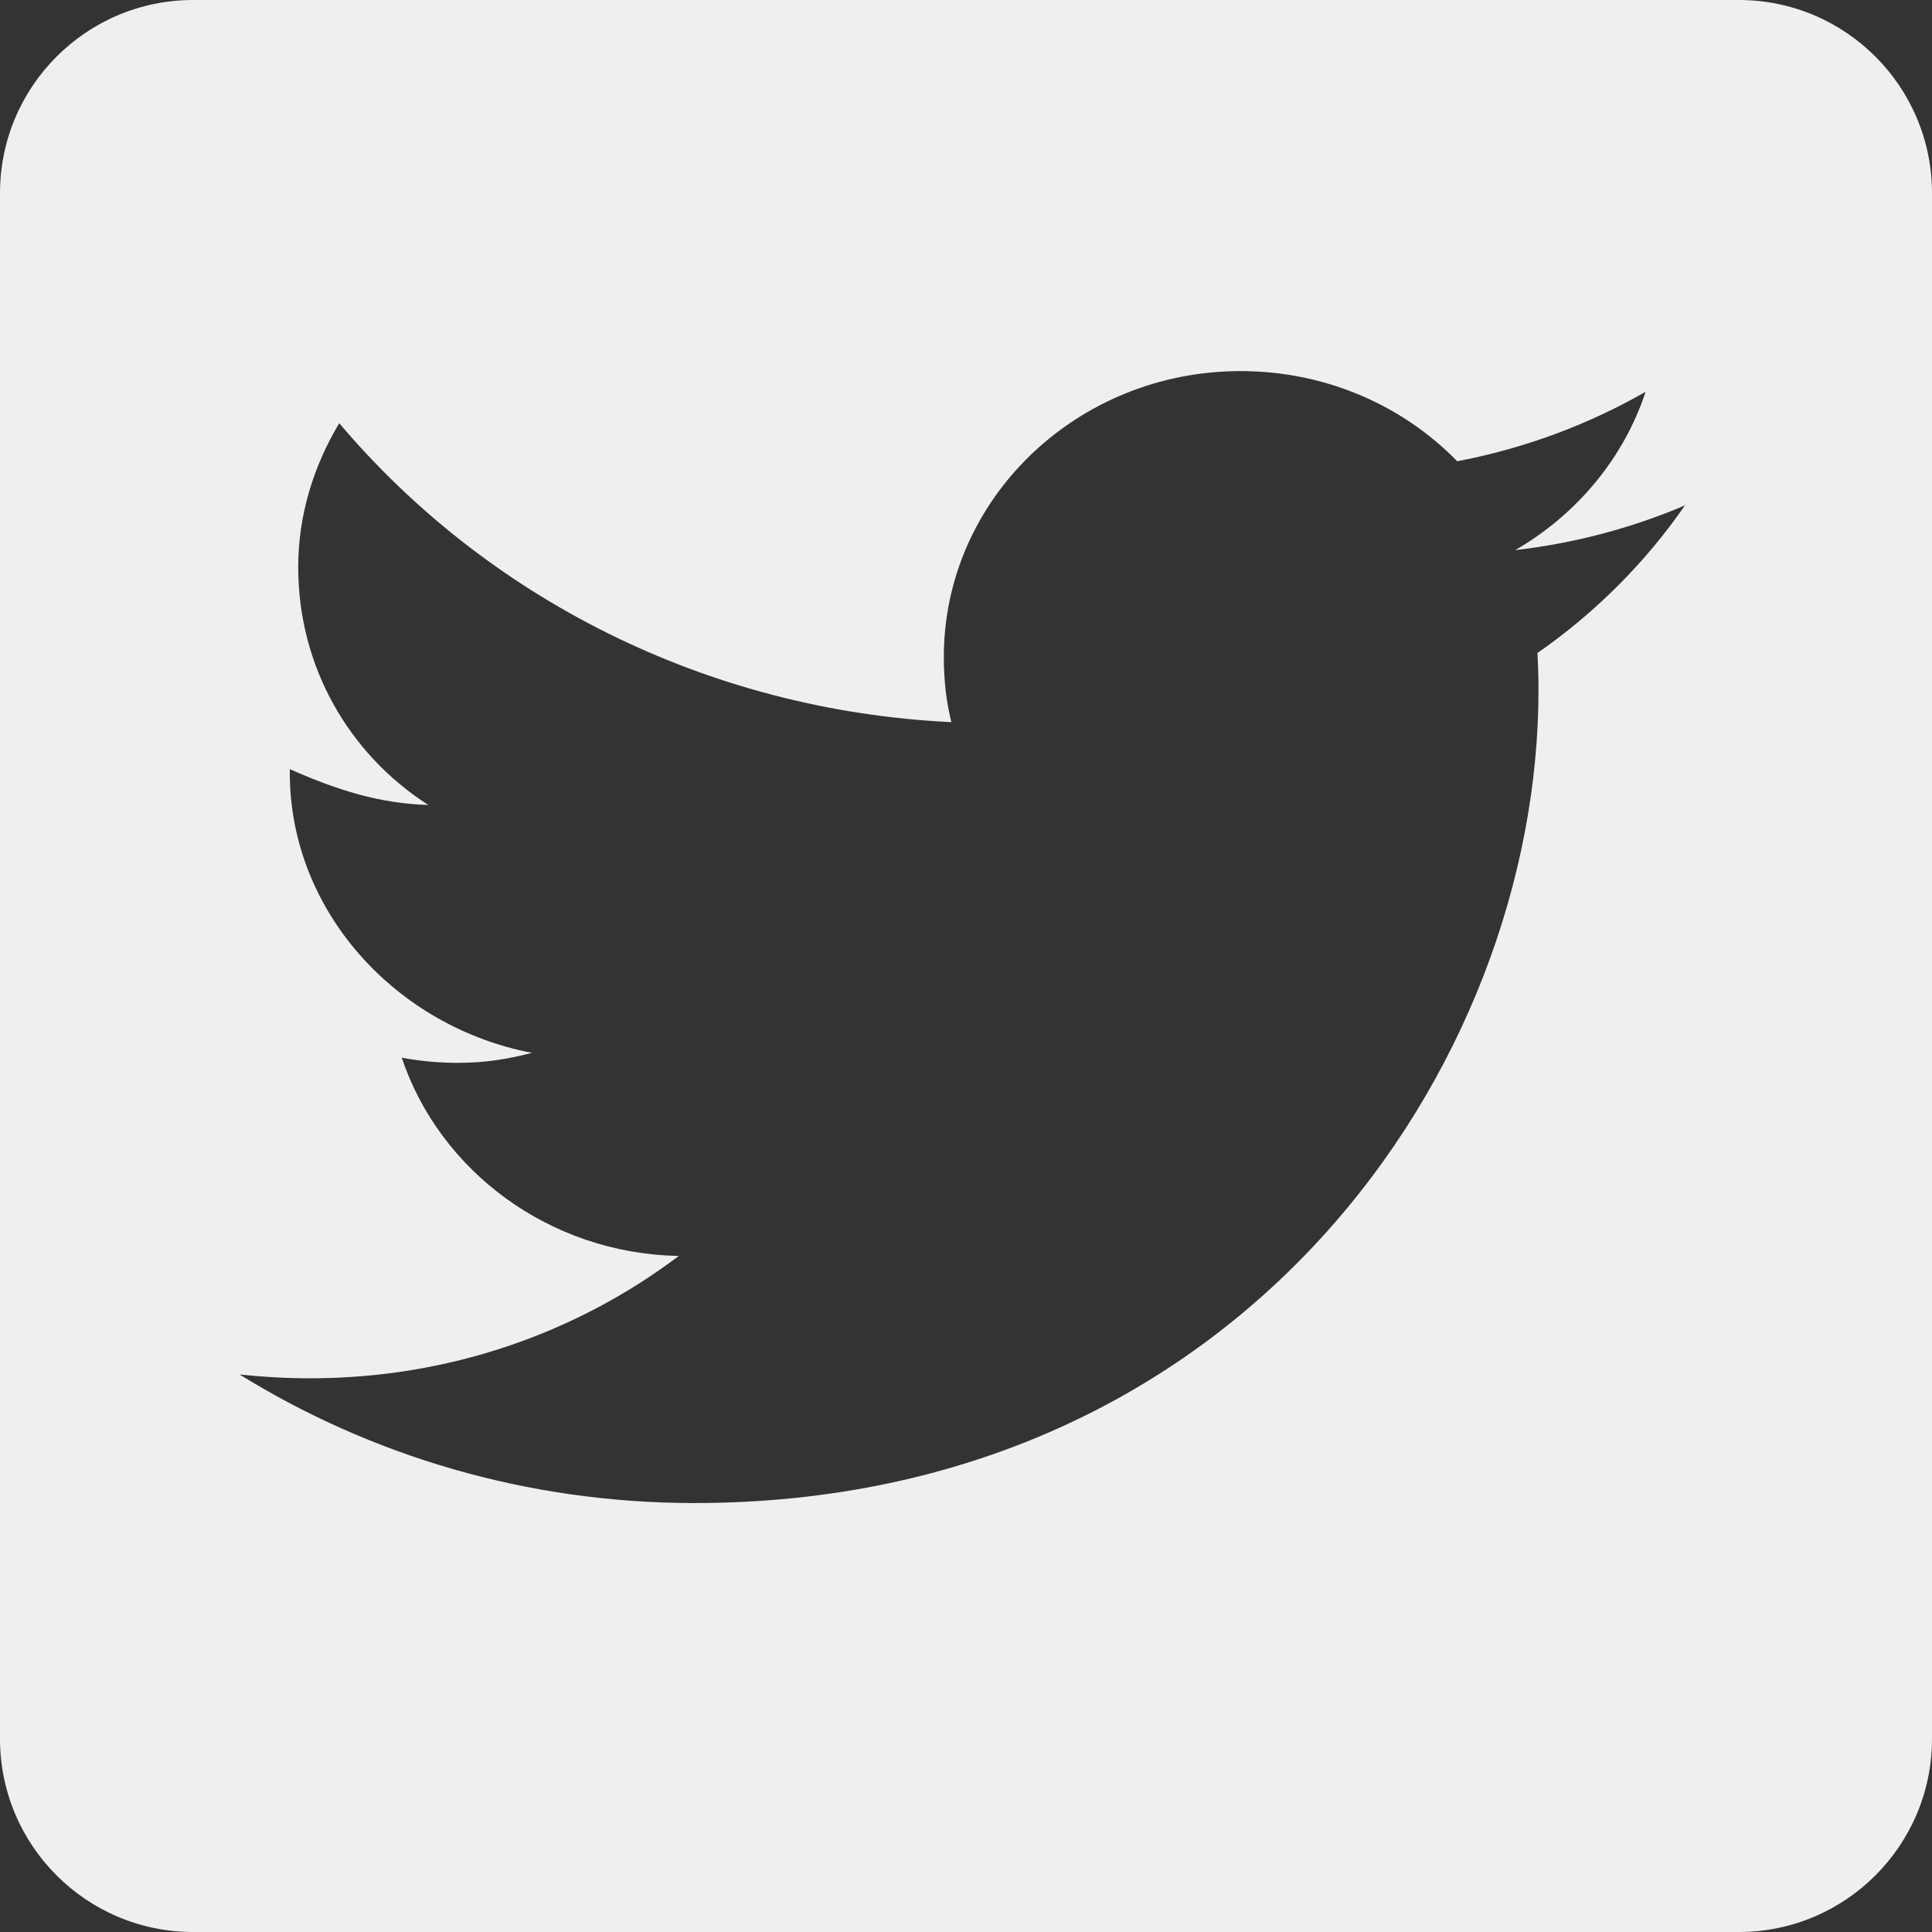 <?xml version="1.0" encoding="utf-8"?>
<!-- Generator: Adobe Illustrator 15.0.0, SVG Export Plug-In . SVG Version: 6.00 Build 0)  -->
<!DOCTYPE svg PUBLIC "-//W3C//DTD SVG 1.1//EN" "http://www.w3.org/Graphics/SVG/1.1/DTD/svg11.dtd">
<svg version="1.1" id="Layer_1" xmlns="http://www.w3.org/2000/svg" xmlns:xlink="http://www.w3.org/1999/xlink" x="0px" y="0px"
	 width="40px" height="40px" viewBox="0 0 40 40" enable-background="new 0 0 40 40" xml:space="preserve">
<rect x="0" y="0" width="40" height="40" fill="#333333" stroke="none"/>
<g display="none">
	<path display="inline" fill="#EFEFEF" d="M40,36c0,2.2-1.8,4-4,4H4c-2.2,0-4-1.8-4-4V4c0-2.2,1.8-4,4-4h32c2.2,0,4,1.8,4,4V36z"/>
</g>
<path fill="#EFEFEF" d="M36,0H4C1.791,0,0,1.791,0,4v32c0,2.209,1.791,4,4,4h32c2.209,0,4-1.791,4-4V4C40,1.791,38.209,0,36,0z
	 M31.832,13.519c0.013,0.251,0.021,0.506,0.021,0.765c0,7.819-6.182,16.835-17.477,16.835c-3.47,0-6.701-0.982-9.416-2.662
	c0.482,0.051,0.968,0.079,1.467,0.079c2.879,0,5.523-0.945,7.627-2.533c-2.684-0.049-4.952-1.763-5.736-4.104
	c0.376,0.069,0.759,0.106,1.156,0.106c0.561,0,1.024-0.072,1.538-0.207C8.201,21.26,6,18.866,6,16c0-0.028,0-0.048,0-0.076
	c1,0.443,1.862,0.711,2.867,0.742c-1.651-1.06-2.693-2.872-2.693-4.927c0-1.085,0.325-2.103,0.85-2.977
	c3.03,3.585,7.566,5.945,12.673,6.189c-0.109-0.433-0.156-0.884-0.156-1.348c0-3.269,2.752-5.92,6.144-5.92
	c1.77,0,3.365,0.717,4.485,1.867c1.397-0.267,2.711-0.757,3.901-1.439c-0.457,1.383-1.431,2.545-2.7,3.279
	c1.237-0.143,2.417-0.46,3.514-0.926c0.004-0.005,0.008-0.009,0.011-0.014l0.005,0.008c-0.005,0.002-0.011,0.004-0.016,0.006
	C34.066,11.648,33.028,12.688,31.832,13.519z"/>
</svg>
